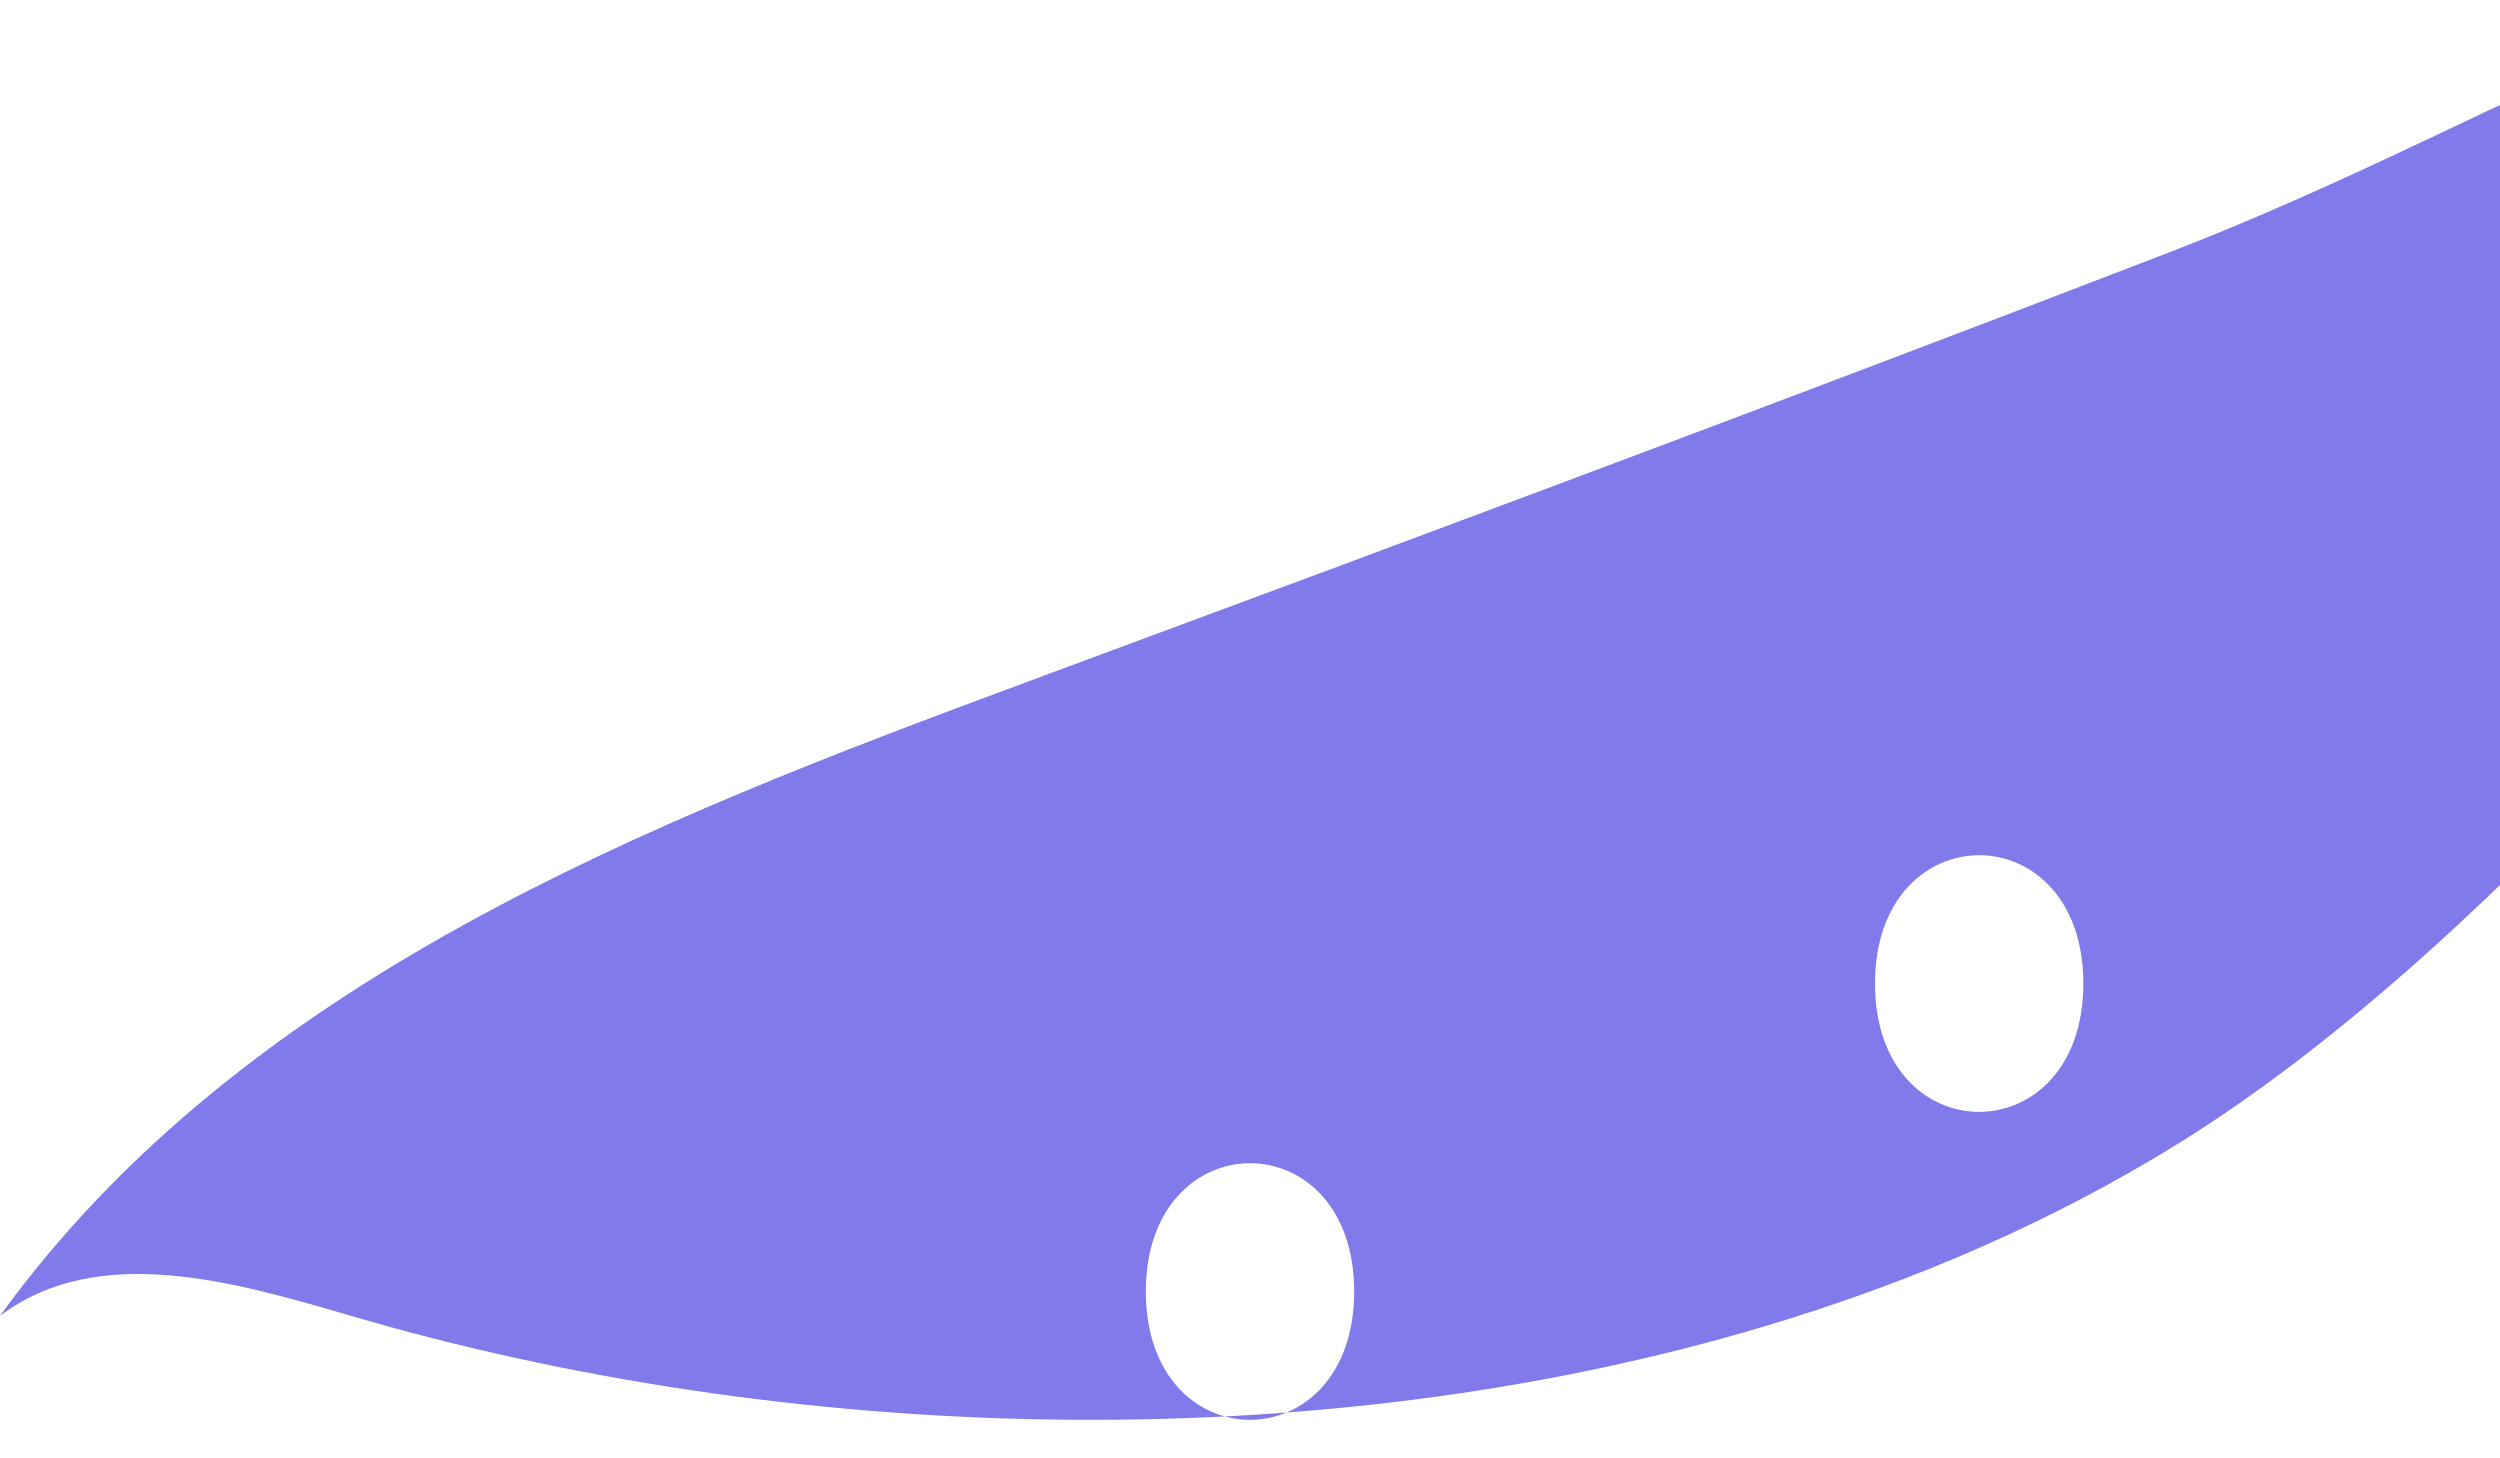 <svg width="48" height="28" viewBox="0 0 48 28" fill="none" xmlns="http://www.w3.org/2000/svg">
<path fill-rule="evenodd" clip-rule="evenodd" d="M22 24.797C22 28.085 26 28.079 26 24.797C26 21.51 22 21.515 22 24.797ZM40 18.884C40 15.596 36 15.602 36 18.884C36 22.172 40 22.166 40 18.884ZM29.974 9.277C33.882 7.813 37.782 6.337 41.643 4.848C45.1 3.514 47.988 1.935 51 0.652V5.981C49.708 5.575 48.044 6.279 48.044 8.095C48.044 9.913 49.708 10.615 51 10.207V13.908C48.238 16.919 45.059 19.939 41.87 21.927C39.44 23.44 36.757 24.602 33.931 25.45C25.154 28.087 14.996 27.686 6.751 25.268C4.503 24.61 1.89 23.842 0 25.264C4.667 18.822 12.411 15.797 19.728 13.09C19.868 13.037 20.009 12.985 20.149 12.933C22.022 12.24 23.899 11.543 25.779 10.844C27.177 10.323 28.576 9.801 29.974 9.277Z" fill="#807AEB"/>
</svg>
